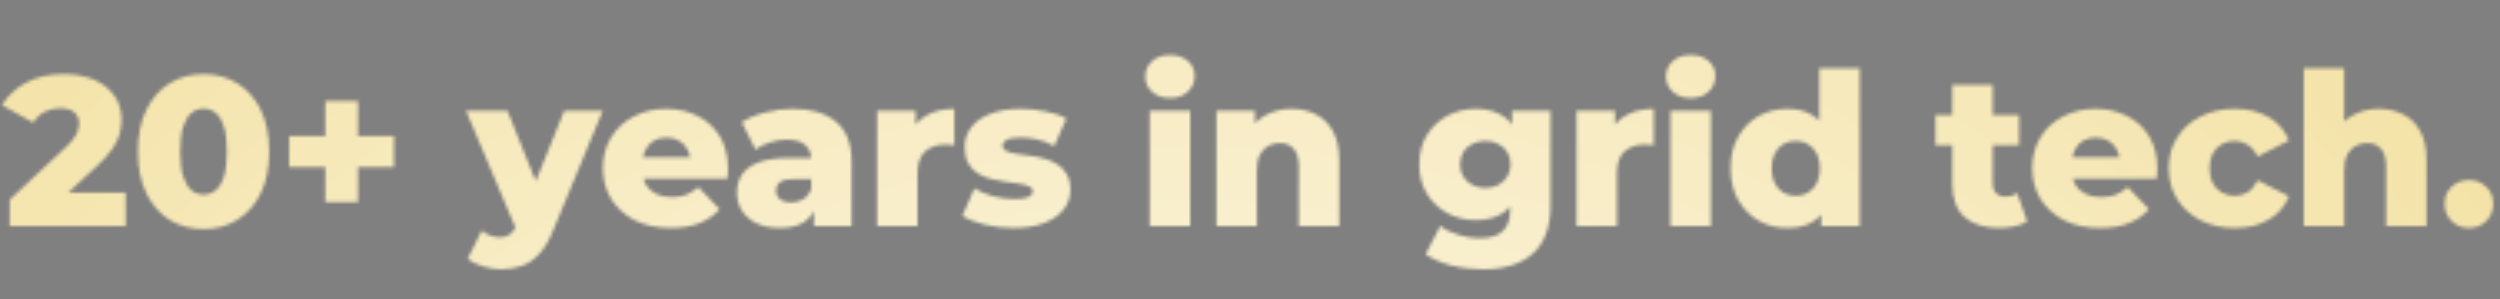 <svg xmlns="http://www.w3.org/2000/svg" width="752" height="90" viewBox="0 0 752 90" fill="none"><rect x="0" y="0" width="752" height="90" fill="#808080" stroke="none"/><mask id="mask0_3756_535" style="mask-type:alpha" maskUnits="userSpaceOnUse" x="0" y="16" width="750" height="65"><path d="M2.92 68V60.064L19.688 44.384C20.883 43.275 21.757 42.293 22.312 41.44C22.909 40.587 23.293 39.819 23.464 39.136C23.677 38.411 23.784 37.749 23.784 37.152C23.784 35.701 23.293 34.571 22.312 33.76C21.373 32.949 19.944 32.544 18.024 32.544C16.403 32.544 14.888 32.907 13.48 33.632C12.072 34.357 10.92 35.445 10.024 36.896L0.616 31.648C2.28 28.832 4.691 26.571 7.848 24.864C11.005 23.157 14.781 22.304 19.176 22.304C22.632 22.304 25.661 22.859 28.264 23.968C30.867 25.077 32.893 26.656 34.344 28.704C35.837 30.752 36.584 33.163 36.584 35.936C36.584 37.387 36.392 38.837 36.008 40.288C35.624 41.696 34.877 43.211 33.768 44.832C32.701 46.411 31.101 48.181 28.968 50.144L15.656 62.432L13.544 57.952H37.8V68H2.92ZM61.264 68.896C57.425 68.896 54.011 67.979 51.025 66.144C48.081 64.309 45.755 61.664 44.048 58.208C42.342 54.752 41.489 50.549 41.489 45.6C41.489 40.651 42.342 36.448 44.048 32.992C45.755 29.536 48.081 26.891 51.025 25.056C54.011 23.221 57.425 22.304 61.264 22.304C65.062 22.304 68.433 23.221 71.376 25.056C74.363 26.891 76.71 29.536 78.416 32.992C80.123 36.448 80.977 40.651 80.977 45.6C80.977 50.549 80.123 54.752 78.416 58.208C76.71 61.664 74.363 64.309 71.376 66.144C68.433 67.979 65.062 68.896 61.264 68.896ZM61.264 58.528C62.63 58.528 63.825 58.101 64.849 57.248C65.915 56.395 66.747 55.029 67.344 53.152C67.942 51.232 68.24 48.715 68.24 45.6C68.24 42.443 67.942 39.925 67.344 38.048C66.747 36.171 65.915 34.805 64.849 33.952C63.825 33.099 62.63 32.672 61.264 32.672C59.899 32.672 58.683 33.099 57.617 33.952C56.593 34.805 55.761 36.171 55.12 38.048C54.523 39.925 54.224 42.443 54.224 45.6C54.224 48.715 54.523 51.232 55.12 53.152C55.761 55.029 56.593 56.395 57.617 57.248C58.683 58.101 59.899 58.528 61.264 58.528ZM97.842 60.832V30.368H107.698V60.832H97.842ZM86.962 50.272V40.928H118.514V50.272H86.962ZM150.731 80.992C148.896 80.992 147.04 80.693 145.163 80.096C143.328 79.541 141.835 78.795 140.683 77.856L144.907 69.344C145.632 69.984 146.464 70.475 147.403 70.816C148.384 71.2 149.344 71.392 150.283 71.392C151.606 71.392 152.651 71.093 153.419 70.496C154.187 69.899 154.848 68.96 155.403 67.68L157.003 63.648L157.963 62.432L169.739 33.312H181.323L166.347 69.408C165.152 72.395 163.766 74.72 162.187 76.384C160.651 78.091 158.923 79.285 157.003 79.968C155.126 80.651 153.035 80.992 150.731 80.992ZM155.467 69.472L140.171 33.312H152.651L163.915 61.344L155.467 69.472ZM201.705 68.576C197.609 68.576 194.025 67.808 190.953 66.272C187.924 64.693 185.556 62.56 183.849 59.872C182.185 57.141 181.353 54.048 181.353 50.592C181.353 47.136 182.164 44.064 183.785 41.376C185.449 38.645 187.732 36.533 190.633 35.04C193.534 33.504 196.798 32.736 200.425 32.736C203.838 32.736 206.953 33.44 209.769 34.848C212.585 36.213 214.825 38.24 216.489 40.928C218.153 43.616 218.985 46.88 218.985 50.72C218.985 51.147 218.964 51.637 218.921 52.192C218.878 52.747 218.836 53.259 218.793 53.728H191.337V47.328H212.329L207.721 49.12C207.764 47.541 207.465 46.176 206.825 45.024C206.228 43.872 205.374 42.976 204.265 42.336C203.198 41.696 201.94 41.376 200.489 41.376C199.038 41.376 197.758 41.696 196.649 42.336C195.582 42.976 194.75 43.893 194.153 45.088C193.556 46.24 193.257 47.605 193.257 49.184V51.04C193.257 52.747 193.598 54.219 194.281 55.456C195.006 56.693 196.03 57.653 197.353 58.336C198.676 58.976 200.254 59.296 202.089 59.296C203.796 59.296 205.246 59.061 206.441 58.592C207.678 58.08 208.894 57.312 210.089 56.288L216.489 62.944C214.825 64.779 212.777 66.187 210.345 67.168C207.913 68.107 205.033 68.576 201.705 68.576ZM244.838 68V61.536L244.006 59.936V48.032C244.006 46.112 243.409 44.64 242.214 43.616C241.062 42.549 239.206 42.016 236.646 42.016C234.982 42.016 233.297 42.293 231.59 42.848C229.883 43.36 228.433 44.085 227.238 45.024L223.142 36.768C225.105 35.488 227.451 34.507 230.182 33.824C232.955 33.099 235.707 32.736 238.438 32.736C244.07 32.736 248.422 34.037 251.494 36.64C254.609 39.2 256.166 43.232 256.166 48.736V68H244.838ZM234.598 68.576C231.825 68.576 229.478 68.107 227.558 67.168C225.638 66.229 224.166 64.949 223.142 63.328C222.161 61.707 221.67 59.893 221.67 57.888C221.67 55.755 222.203 53.92 223.27 52.384C224.379 50.805 226.065 49.611 228.326 48.8C230.587 47.947 233.51 47.52 237.094 47.52H245.286V53.856H238.758C236.795 53.856 235.409 54.176 234.598 54.816C233.83 55.456 233.446 56.309 233.446 57.376C233.446 58.443 233.851 59.296 234.662 59.936C235.473 60.576 236.582 60.896 237.99 60.896C239.313 60.896 240.507 60.576 241.574 59.936C242.683 59.253 243.494 58.229 244.006 56.864L245.67 61.344C245.03 63.733 243.771 65.547 241.894 66.784C240.059 67.979 237.627 68.576 234.598 68.576ZM263.842 68V33.312H275.426V43.424L273.698 40.544C274.722 37.941 276.386 36 278.69 34.72C280.994 33.397 283.788 32.736 287.074 32.736V43.68C286.519 43.595 286.028 43.552 285.602 43.552C285.218 43.509 284.791 43.488 284.322 43.488C281.847 43.488 279.842 44.171 278.306 45.536C276.77 46.859 276.002 49.035 276.002 52.064V68H263.842ZM304.825 68.576C301.881 68.576 299.001 68.235 296.185 67.552C293.411 66.869 291.171 66.016 289.465 64.992L293.113 56.672C294.734 57.653 296.633 58.443 298.809 59.04C300.985 59.595 303.118 59.872 305.208 59.872C307.257 59.872 308.665 59.659 309.433 59.232C310.243 58.805 310.649 58.229 310.649 57.504C310.649 56.821 310.265 56.331 309.497 56.032C308.771 55.691 307.79 55.435 306.553 55.264C305.358 55.093 304.035 54.901 302.585 54.688C301.134 54.475 299.662 54.197 298.169 53.856C296.718 53.472 295.374 52.917 294.137 52.192C292.942 51.424 291.982 50.4 291.257 49.12C290.531 47.84 290.169 46.219 290.169 44.256C290.169 42.037 290.809 40.075 292.089 38.368C293.411 36.619 295.331 35.253 297.849 34.272C300.366 33.248 303.438 32.736 307.065 32.736C309.497 32.736 311.95 32.992 314.425 33.504C316.942 33.973 319.054 34.699 320.761 35.68L317.113 43.936C315.406 42.955 313.699 42.293 311.993 41.952C310.286 41.568 308.665 41.376 307.128 41.376C305.081 41.376 303.63 41.611 302.777 42.08C301.966 42.549 301.561 43.125 301.561 43.808C301.561 44.491 301.923 45.024 302.649 45.408C303.374 45.749 304.334 46.027 305.529 46.24C306.766 46.411 308.11 46.603 309.561 46.816C311.011 46.987 312.462 47.264 313.913 47.648C315.406 48.032 316.75 48.608 317.945 49.376C319.182 50.101 320.163 51.104 320.889 52.384C321.614 53.621 321.977 55.221 321.977 57.184C321.977 59.317 321.315 61.237 319.993 62.944C318.713 64.651 316.793 66.016 314.233 67.04C311.715 68.064 308.579 68.576 304.825 68.576ZM345.842 68V33.312H358.002V68H345.842ZM351.922 29.472C349.703 29.472 347.911 28.853 346.546 27.616C345.18 26.379 344.498 24.843 344.498 23.008C344.498 21.173 345.18 19.637 346.546 18.4C347.911 17.163 349.703 16.544 351.922 16.544C354.14 16.544 355.932 17.141 357.298 18.336C358.663 19.488 359.346 20.981 359.346 22.816C359.346 24.736 358.663 26.336 357.298 27.616C355.975 28.853 354.183 29.472 351.922 29.472ZM388.496 32.736C391.184 32.736 393.616 33.291 395.792 34.4C397.968 35.467 399.675 37.131 400.912 39.392C402.192 41.653 402.832 44.576 402.832 48.16V68H390.672V50.144C390.672 47.669 390.16 45.877 389.136 44.768C388.155 43.616 386.768 43.04 384.976 43.04C383.696 43.04 382.523 43.339 381.456 43.936C380.389 44.491 379.557 45.365 378.96 46.56C378.363 47.755 378.064 49.312 378.064 51.232V68H365.904V33.312H377.488V43.168L375.248 40.288C376.571 37.771 378.384 35.893 380.688 34.656C382.992 33.376 385.595 32.736 388.496 32.736ZM446.052 80.992C442.724 80.992 439.545 80.608 436.516 79.84C433.529 79.072 430.969 77.941 428.836 76.448L433.252 67.936C434.702 69.088 436.494 69.984 438.628 70.624C440.804 71.307 442.916 71.648 444.964 71.648C448.249 71.648 450.617 70.923 452.068 69.472C453.518 68.064 454.244 65.995 454.244 63.264V59.168L454.884 49.44L454.82 39.648V33.312H466.404V61.664C466.404 68.235 464.633 73.099 461.092 76.256C457.55 79.413 452.537 80.992 446.052 80.992ZM443.94 66.208C440.868 66.208 438.03 65.525 435.428 64.16C432.868 62.752 430.798 60.811 429.22 58.336C427.684 55.819 426.916 52.853 426.916 49.44C426.916 46.027 427.684 43.083 429.22 40.608C430.798 38.091 432.868 36.149 435.428 34.784C438.03 33.419 440.868 32.736 443.94 32.736C446.884 32.736 449.401 33.333 451.492 34.528C453.582 35.68 455.161 37.493 456.228 39.968C457.337 42.443 457.892 45.6 457.892 49.44C457.892 53.28 457.337 56.437 456.228 58.912C455.161 61.387 453.582 63.221 451.492 64.416C449.401 65.611 446.884 66.208 443.94 66.208ZM446.82 56.544C448.27 56.544 449.55 56.245 450.66 55.648C451.812 55.051 452.708 54.219 453.348 53.152C454.03 52.085 454.372 50.848 454.372 49.44C454.372 48.032 454.03 46.795 453.348 45.728C452.708 44.661 451.812 43.851 450.66 43.296C449.55 42.699 448.27 42.4 446.82 42.4C445.369 42.4 444.068 42.699 442.916 43.296C441.764 43.851 440.846 44.661 440.164 45.728C439.524 46.795 439.204 48.032 439.204 49.44C439.204 50.848 439.524 52.085 440.164 53.152C440.846 54.219 441.764 55.051 442.916 55.648C444.068 56.245 445.369 56.544 446.82 56.544ZM474.217 68V33.312H485.801V43.424L484.073 40.544C485.097 37.941 486.761 36 489.065 34.72C491.369 33.397 494.163 32.736 497.449 32.736V43.68C496.894 43.595 496.403 43.552 495.977 43.552C495.593 43.509 495.166 43.488 494.697 43.488C492.222 43.488 490.217 44.171 488.681 45.536C487.145 46.859 486.377 49.035 486.377 52.064V68H474.217ZM502.467 68V33.312H514.627V68H502.467ZM508.547 29.472C506.328 29.472 504.536 28.853 503.171 27.616C501.805 26.379 501.123 24.843 501.123 23.008C501.123 21.173 501.805 19.637 503.171 18.4C504.536 17.163 506.328 16.544 508.547 16.544C510.765 16.544 512.557 17.141 513.923 18.336C515.288 19.488 515.971 20.981 515.971 22.816C515.971 24.736 515.288 26.336 513.923 27.616C512.6 28.853 510.808 29.472 508.547 29.472ZM537.633 68.576C534.476 68.576 531.596 67.851 528.993 66.4C526.433 64.907 524.385 62.837 522.849 60.192C521.313 57.504 520.545 54.304 520.545 50.592C520.545 46.923 521.313 43.765 522.849 41.12C524.385 38.432 526.433 36.363 528.993 34.912C531.596 33.461 534.476 32.736 537.633 32.736C540.62 32.736 543.137 33.376 545.185 34.656C547.276 35.936 548.854 37.899 549.921 40.544C550.988 43.189 551.521 46.539 551.521 50.592C551.521 54.731 551.009 58.123 549.985 60.768C548.961 63.413 547.425 65.376 545.377 66.656C543.329 67.936 540.748 68.576 537.633 68.576ZM540.193 58.912C541.558 58.912 542.774 58.592 543.841 57.952C544.95 57.312 545.825 56.373 546.465 55.136C547.105 53.856 547.425 52.341 547.425 50.592C547.425 48.843 547.105 47.371 546.465 46.176C545.825 44.939 544.95 44 543.841 43.36C542.774 42.72 541.558 42.4 540.193 42.4C538.785 42.4 537.526 42.72 536.417 43.36C535.35 44 534.497 44.939 533.857 46.176C533.217 47.371 532.897 48.843 532.897 50.592C532.897 52.341 533.217 53.856 533.857 55.136C534.497 56.373 535.35 57.312 536.417 57.952C537.526 58.592 538.785 58.912 540.193 58.912ZM547.809 68V62.048L547.873 50.592L547.233 39.136V20.512H559.393V68H547.809ZM601.33 68.576C596.892 68.576 593.436 67.488 590.962 65.312C588.487 63.093 587.25 59.765 587.25 55.328V25.568H599.41V55.2C599.41 56.437 599.751 57.419 600.434 58.144C601.116 58.827 601.991 59.168 603.058 59.168C604.508 59.168 605.746 58.805 606.77 58.08L609.778 66.592C608.754 67.275 607.495 67.765 606.002 68.064C604.508 68.405 602.951 68.576 601.33 68.576ZM582.194 43.68V34.592H607.346V43.68H582.194ZM631.643 68.576C627.547 68.576 623.963 67.808 620.891 66.272C617.861 64.693 615.493 62.56 613.786 59.872C612.123 57.141 611.291 54.048 611.291 50.592C611.291 47.136 612.101 44.064 613.723 41.376C615.387 38.645 617.669 36.533 620.571 35.04C623.472 33.504 626.736 32.736 630.363 32.736C633.776 32.736 636.891 33.44 639.707 34.848C642.523 36.213 644.763 38.24 646.427 40.928C648.091 43.616 648.923 46.88 648.923 50.72C648.923 51.147 648.901 51.637 648.859 52.192C648.816 52.747 648.773 53.259 648.731 53.728H621.275V47.328H642.267L637.659 49.12C637.701 47.541 637.403 46.176 636.763 45.024C636.165 43.872 635.312 42.976 634.203 42.336C633.136 41.696 631.877 41.376 630.427 41.376C628.976 41.376 627.696 41.696 626.587 42.336C625.52 42.976 624.688 43.893 624.091 45.088C623.493 46.24 623.195 47.605 623.195 49.184V51.04C623.195 52.747 623.536 54.219 624.219 55.456C624.944 56.693 625.968 57.653 627.291 58.336C628.613 58.976 630.192 59.296 632.027 59.296C633.733 59.296 635.184 59.061 636.379 58.592C637.616 58.08 638.832 57.312 640.027 56.288L646.427 62.944C644.763 64.779 642.715 66.187 640.283 67.168C637.851 68.107 634.971 68.576 631.643 68.576ZM672.257 68.576C668.417 68.576 664.982 67.808 661.953 66.272C658.966 64.736 656.62 62.624 654.913 59.936C653.206 57.205 652.353 54.091 652.353 50.592C652.353 47.093 653.206 44 654.913 41.312C656.62 38.624 658.966 36.533 661.953 35.04C664.982 33.504 668.417 32.736 672.257 32.736C676.182 32.736 679.574 33.568 682.433 35.232C685.292 36.896 687.318 39.243 688.513 42.272L679.105 47.072C678.294 45.451 677.292 44.277 676.097 43.552C674.902 42.784 673.601 42.4 672.193 42.4C670.785 42.4 669.505 42.72 668.353 43.36C667.201 44 666.284 44.939 665.601 46.176C664.961 47.371 664.641 48.843 664.641 50.592C664.641 52.384 664.961 53.899 665.601 55.136C666.284 56.373 667.201 57.312 668.353 57.952C669.505 58.592 670.785 58.912 672.193 58.912C673.601 58.912 674.902 58.549 676.097 57.824C677.292 57.056 678.294 55.861 679.105 54.24L688.513 59.04C687.318 62.069 685.292 64.416 682.433 66.08C679.574 67.744 676.182 68.576 672.257 68.576ZM715.559 32.736C718.247 32.736 720.679 33.291 722.854 34.4C725.031 35.467 726.737 37.131 727.975 39.392C729.255 41.653 729.895 44.576 729.895 48.16V68H717.735V50.144C717.735 47.669 717.223 45.877 716.199 44.768C715.217 43.616 713.831 43.04 712.039 43.04C710.759 43.04 709.585 43.339 708.519 43.936C707.452 44.491 706.62 45.365 706.023 46.56C705.425 47.755 705.127 49.312 705.127 51.232V68H692.967V20.512H705.127V43.168L702.311 40.288C703.633 37.771 705.447 35.893 707.751 34.656C710.055 33.376 712.657 32.736 715.559 32.736ZM742.649 68.576C740.601 68.576 738.873 67.893 737.465 66.528C736.057 65.163 735.353 63.435 735.353 61.344C735.353 59.168 736.057 57.44 737.465 56.16C738.873 54.837 740.601 54.176 742.649 54.176C744.697 54.176 746.425 54.837 747.833 56.16C749.241 57.44 749.945 59.168 749.945 61.344C749.945 63.435 749.241 65.163 747.833 66.528C746.425 67.893 744.697 68.576 742.649 68.576Z" fill="black"></path></mask><g mask="url(#mask0_3756_535)"><rect x="-551.5" y="-292.5" width="1921" height="983" fill="url(#paint0_radial_3756_535)" stroke="black"></rect></g><defs><radialGradient id="paint0_radial_3756_535" cx="0" cy="0" r="1" gradientUnits="userSpaceOnUse" gradientTransform="translate(356.524 324) rotate(0.145) scale(790.853 720.427)"><stop stop-color="white"></stop><stop offset="1" stop-color="#EDD273"></stop></radialGradient></defs></svg>